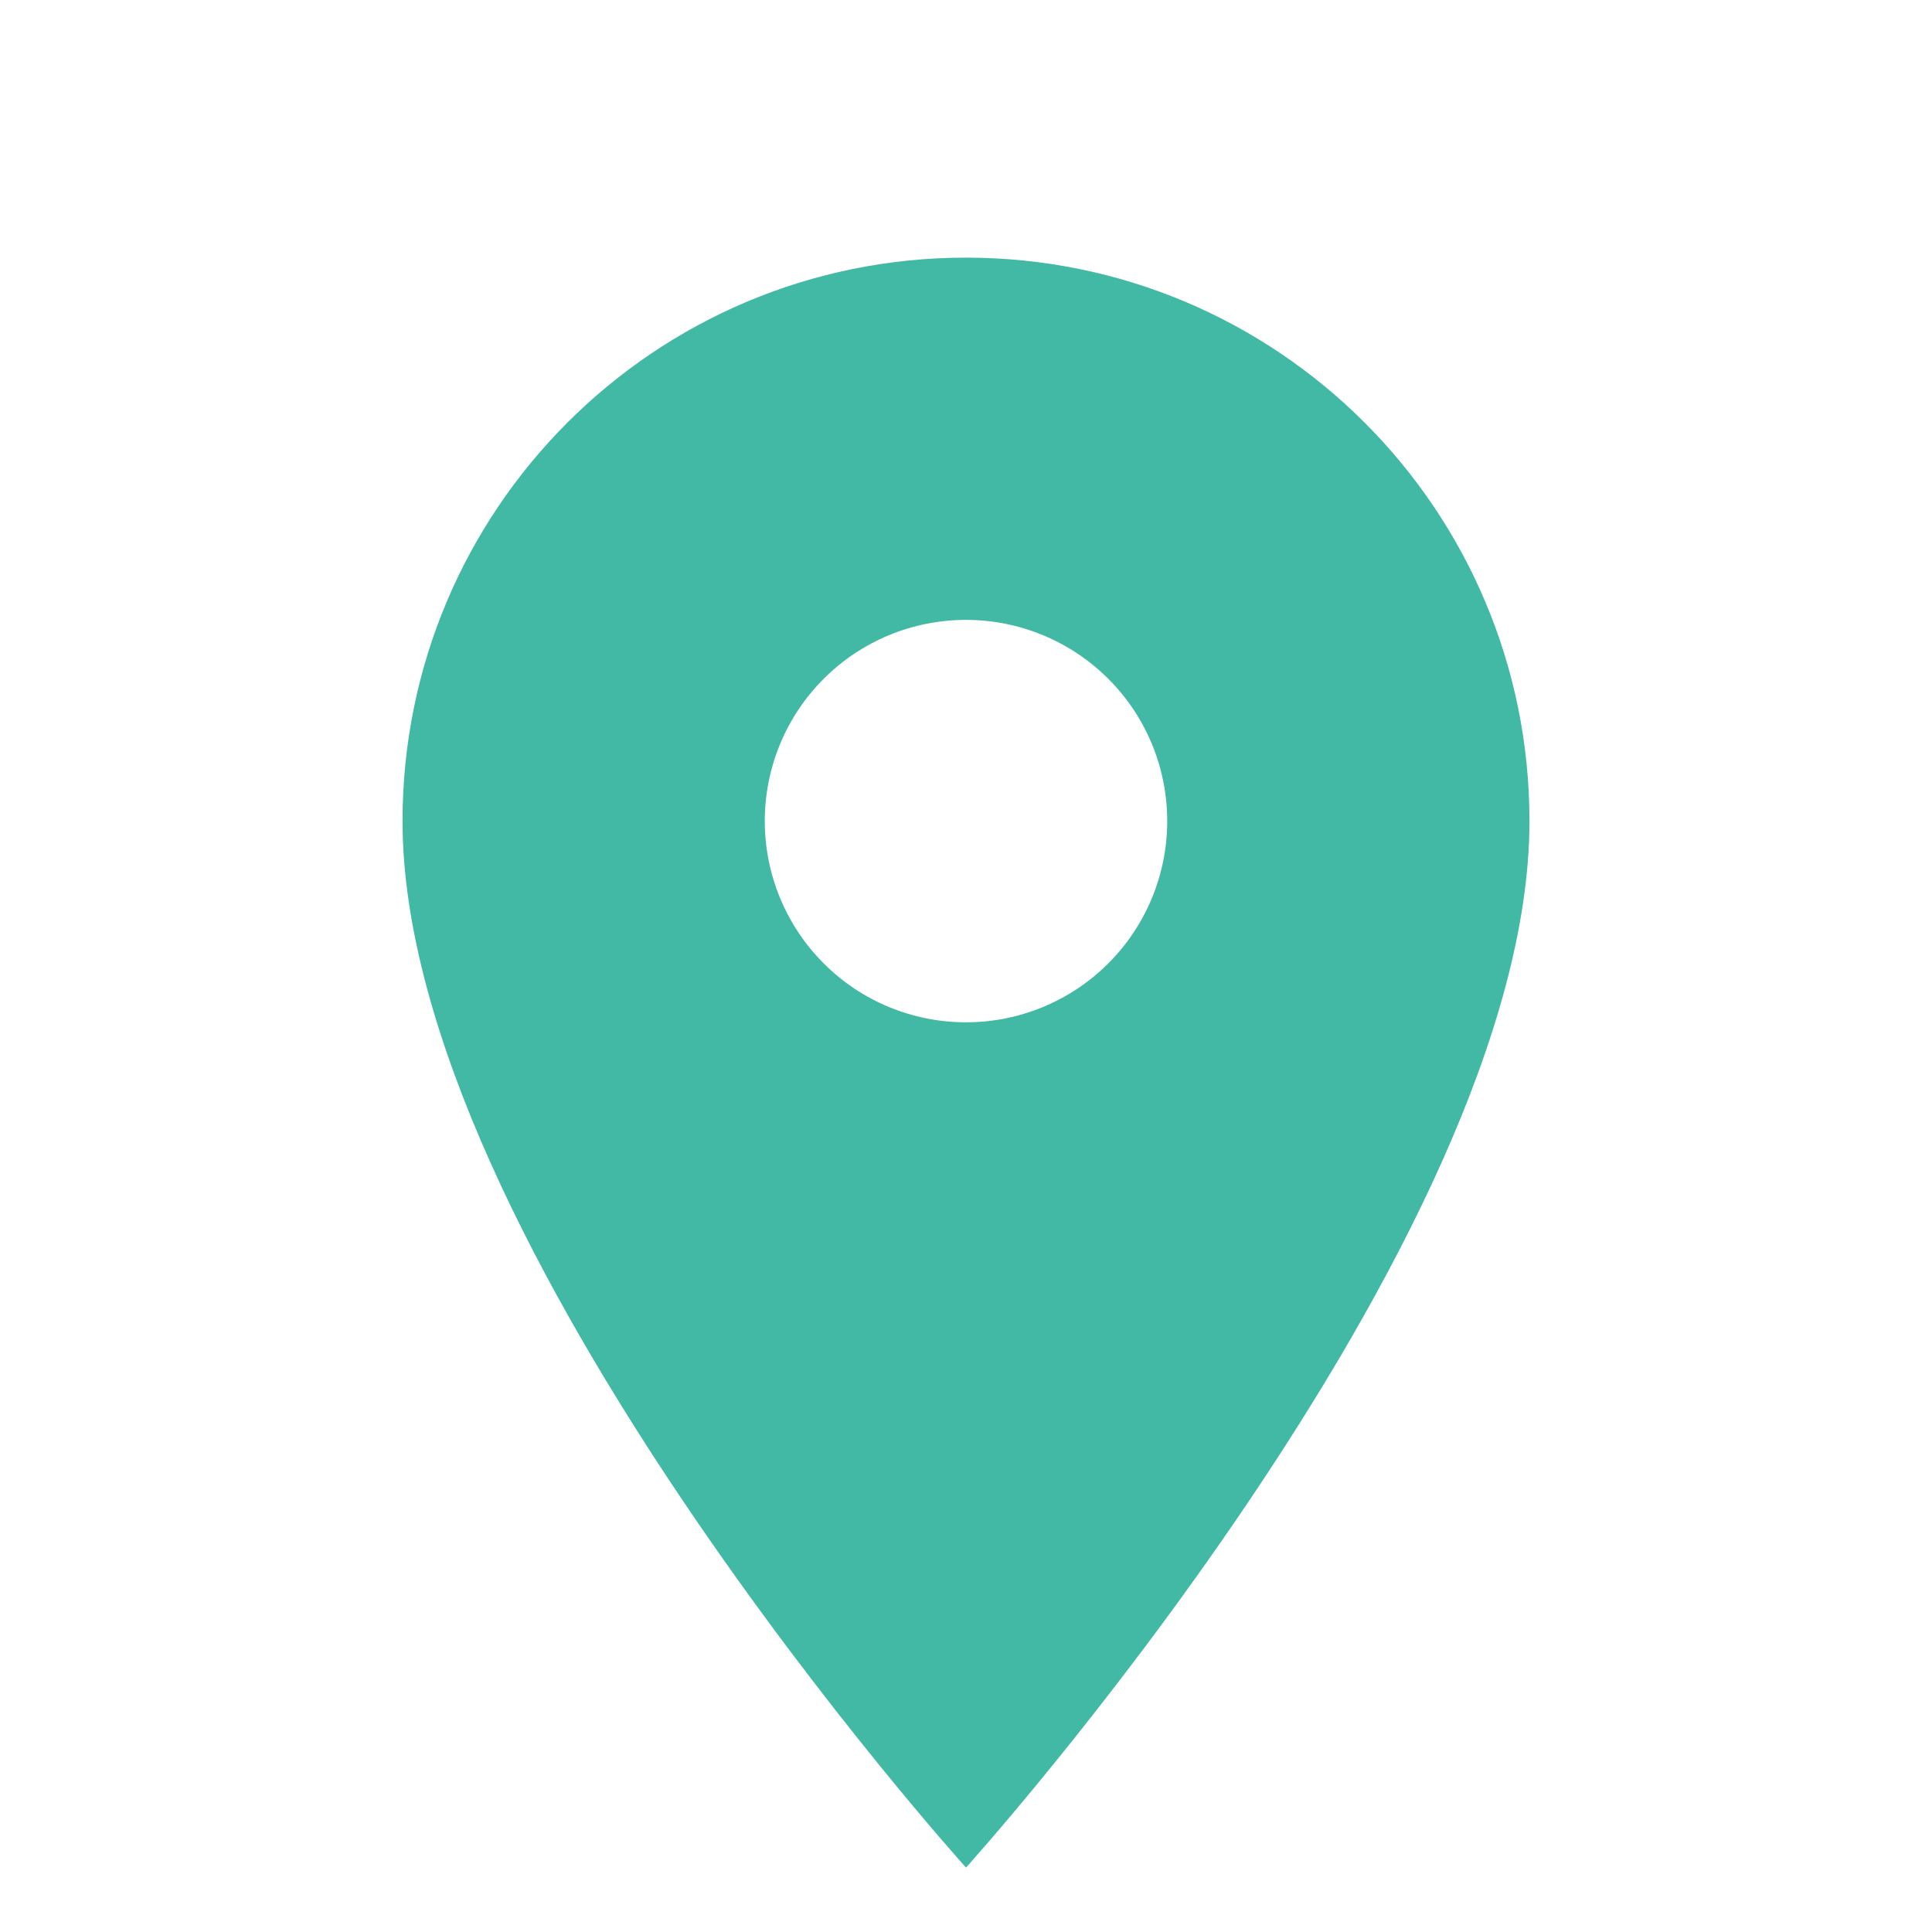 <svg width="20" height="20" viewBox="0 0 20 20" fill="none" xmlns="http://www.w3.org/2000/svg">
<path d="M10 2.667C6.775 2.667 4.167 5.275 4.167 8.5C4.167 12.875 10 19.333 10 19.333C10 19.333 15.833 12.875 15.833 8.5C15.833 5.275 13.225 2.667 10 2.667ZM10 10.583C9.447 10.583 8.917 10.364 8.527 9.973C8.136 9.582 7.917 9.052 7.917 8.5C7.917 7.947 8.136 7.417 8.527 7.027C8.917 6.636 9.447 6.417 10 6.417C10.552 6.417 11.082 6.636 11.473 7.027C11.864 7.417 12.083 7.947 12.083 8.5C12.083 9.052 11.864 9.582 11.473 9.973C11.082 10.364 10.552 10.583 10 10.583Z" fill="#42B9A4"/>
</svg>
